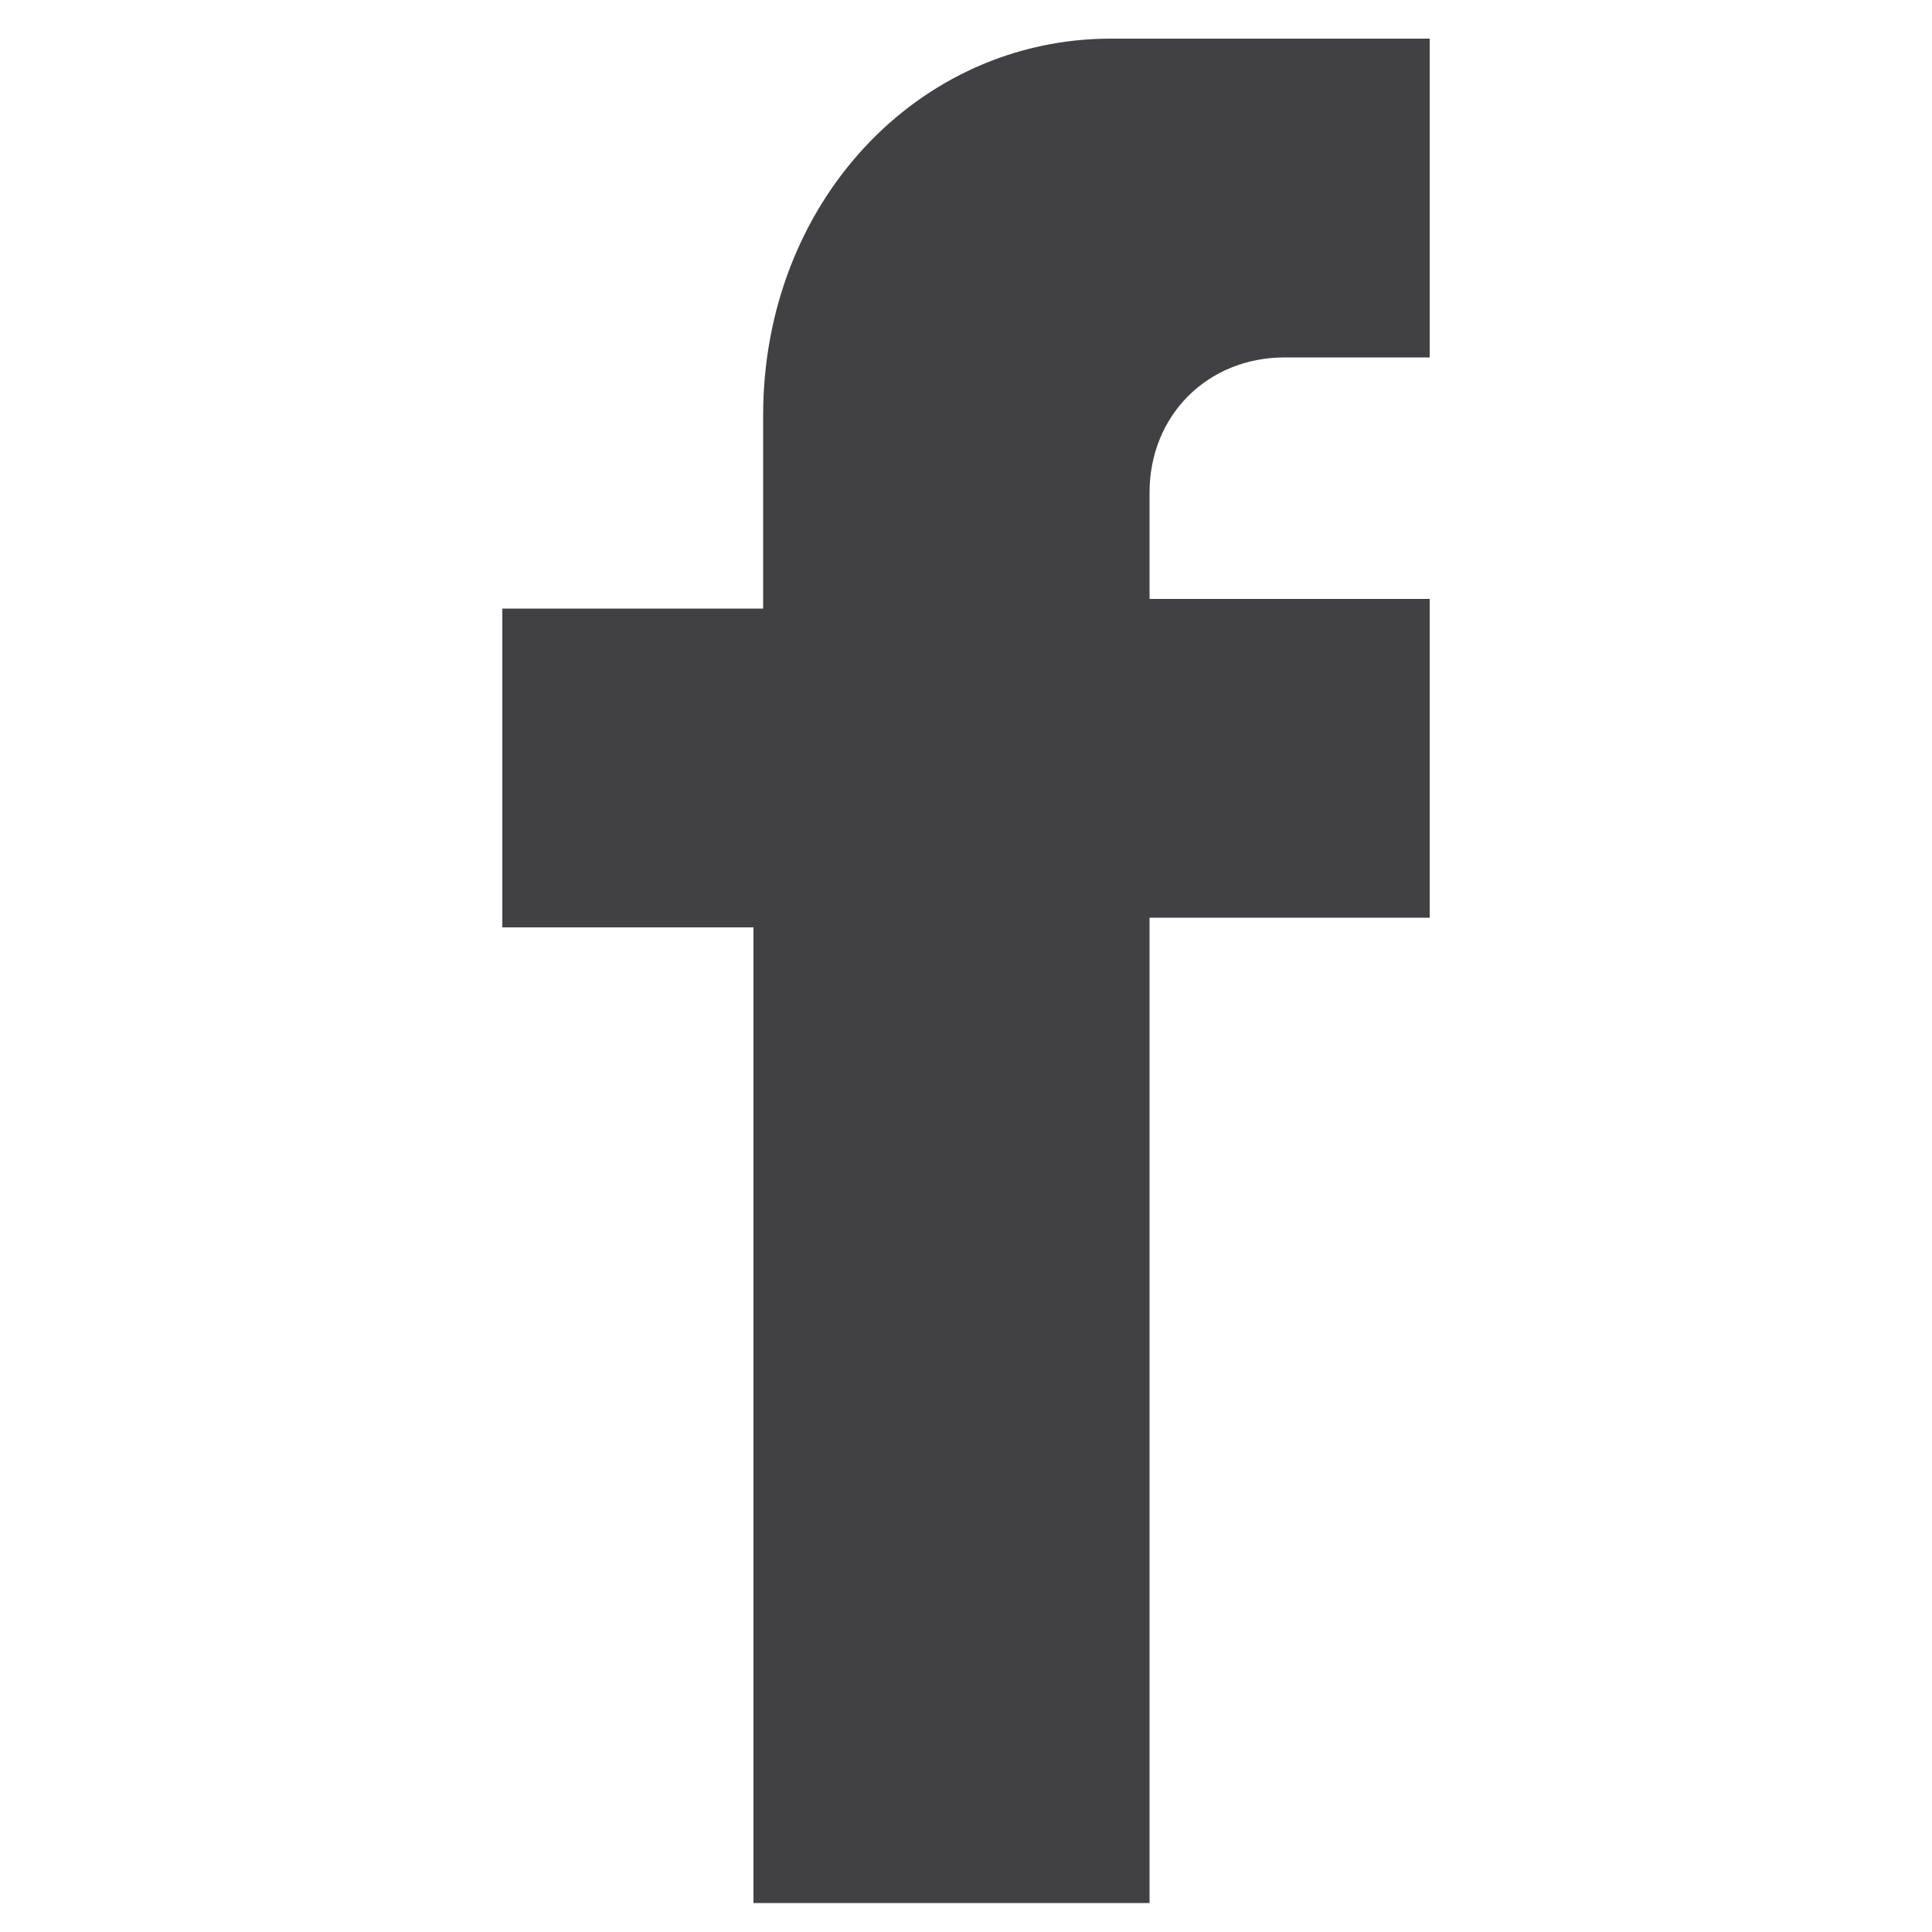 <?xml version="1.0" encoding="utf-8"?>
<!-- Generator: Adobe Illustrator 25.2.1, SVG Export Plug-In . SVG Version: 6.00 Build 0)  -->
<svg version="1.1" id="Layer_1" xmlns="http://www.w3.org/2000/svg" xmlns:xlink="http://www.w3.org/1999/xlink" x="0px" y="0px"
	 viewBox="0 0 20 20" style="enable-background:new 0 0 20 20;" xml:space="preserve">
<style type="text/css">
	.st0{fill:#414042;}
</style>
<path class="st0" d="M13.3,3.7h1.5V0.4h-3.3c-2,0-3.6,1.7-3.6,3.9v2H5.2v3.3h2.6v10.1h4.1V9.5h2.9V6.2h-2.9V5.1
	C11.9,4.3,12.5,3.7,13.3,3.7z"/>
</svg>
